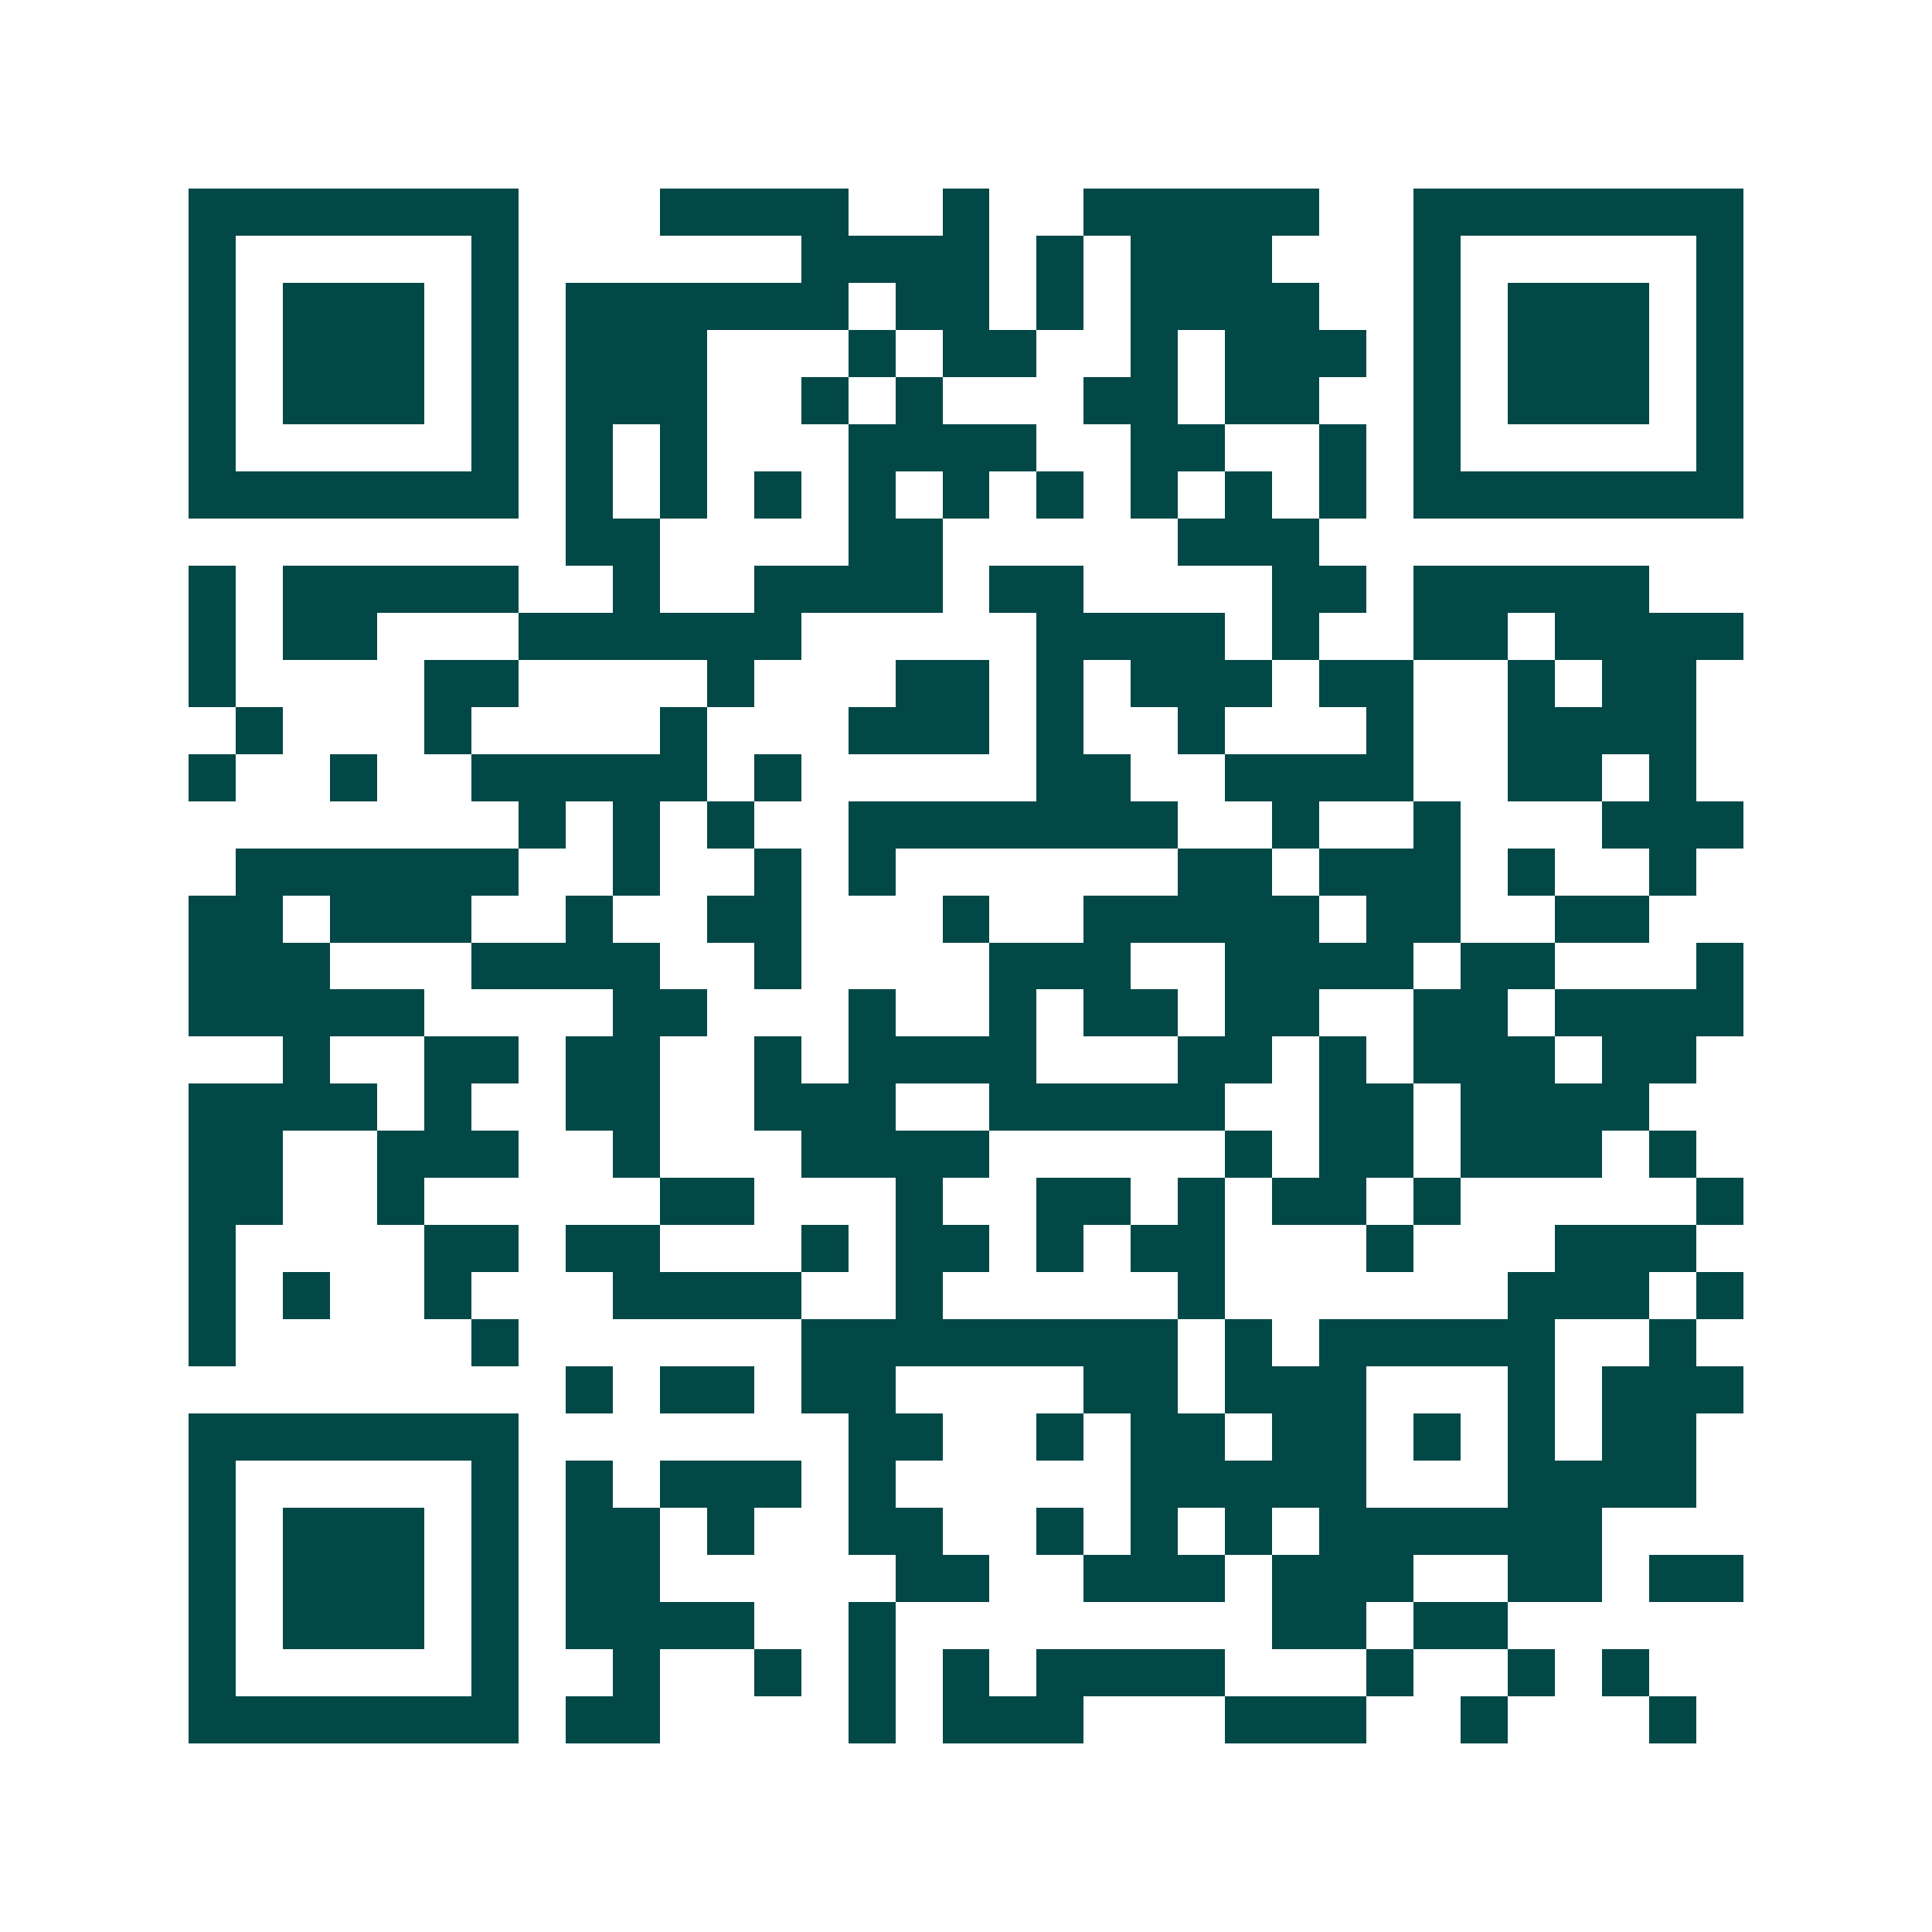 <svg xmlns="http://www.w3.org/2000/svg" width="200" height="200" viewBox="0 0 41 41" shape-rendering="crispEdges"><path fill="#ffffff" d="M0 0h41v41H0z"/><path stroke="#014847" d="M4 4.5h7m3 0h4m2 0h1m2 0h5m2 0h7M4 5.5h1m5 0h1m6 0h4m1 0h1m1 0h3m3 0h1m5 0h1M4 6.5h1m1 0h3m1 0h1m1 0h6m1 0h2m1 0h1m1 0h4m2 0h1m1 0h3m1 0h1M4 7.5h1m1 0h3m1 0h1m1 0h3m3 0h1m1 0h2m2 0h1m1 0h3m1 0h1m1 0h3m1 0h1M4 8.5h1m1 0h3m1 0h1m1 0h3m2 0h1m1 0h1m3 0h2m1 0h2m2 0h1m1 0h3m1 0h1M4 9.5h1m5 0h1m1 0h1m1 0h1m3 0h4m2 0h2m2 0h1m1 0h1m5 0h1M4 10.5h7m1 0h1m1 0h1m1 0h1m1 0h1m1 0h1m1 0h1m1 0h1m1 0h1m1 0h1m1 0h7M12 11.5h2m4 0h2m5 0h3M4 12.5h1m1 0h5m2 0h1m2 0h4m1 0h2m4 0h2m1 0h5M4 13.5h1m1 0h2m3 0h6m5 0h4m1 0h1m2 0h2m1 0h4M4 14.5h1m4 0h2m4 0h1m3 0h2m1 0h1m1 0h3m1 0h2m2 0h1m1 0h2M5 15.5h1m3 0h1m4 0h1m3 0h3m1 0h1m2 0h1m3 0h1m2 0h4M4 16.5h1m2 0h1m2 0h5m1 0h1m5 0h2m2 0h4m2 0h2m1 0h1M11 17.5h1m1 0h1m1 0h1m2 0h7m2 0h1m2 0h1m3 0h3M5 18.5h6m2 0h1m2 0h1m1 0h1m6 0h2m1 0h3m1 0h1m2 0h1M4 19.5h2m1 0h3m2 0h1m2 0h2m3 0h1m2 0h5m1 0h2m2 0h2M4 20.5h3m3 0h4m2 0h1m4 0h3m2 0h4m1 0h2m3 0h1M4 21.5h5m4 0h2m3 0h1m2 0h1m1 0h2m1 0h2m2 0h2m1 0h4M6 22.5h1m2 0h2m1 0h2m2 0h1m1 0h4m3 0h2m1 0h1m1 0h3m1 0h2M4 23.5h4m1 0h1m2 0h2m2 0h3m2 0h5m2 0h2m1 0h4M4 24.5h2m2 0h3m2 0h1m3 0h4m5 0h1m1 0h2m1 0h3m1 0h1M4 25.5h2m2 0h1m5 0h2m3 0h1m2 0h2m1 0h1m1 0h2m1 0h1m5 0h1M4 26.5h1m4 0h2m1 0h2m3 0h1m1 0h2m1 0h1m1 0h2m3 0h1m3 0h3M4 27.5h1m1 0h1m2 0h1m3 0h4m2 0h1m5 0h1m6 0h3m1 0h1M4 28.5h1m5 0h1m6 0h8m1 0h1m1 0h5m2 0h1M12 29.5h1m1 0h2m1 0h2m4 0h2m1 0h3m3 0h1m1 0h3M4 30.5h7m7 0h2m2 0h1m1 0h2m1 0h2m1 0h1m1 0h1m1 0h2M4 31.5h1m5 0h1m1 0h1m1 0h3m1 0h1m5 0h5m3 0h4M4 32.5h1m1 0h3m1 0h1m1 0h2m1 0h1m2 0h2m2 0h1m1 0h1m1 0h1m1 0h6M4 33.5h1m1 0h3m1 0h1m1 0h2m5 0h2m2 0h3m1 0h3m2 0h2m1 0h2M4 34.5h1m1 0h3m1 0h1m1 0h4m2 0h1m8 0h2m1 0h2M4 35.5h1m5 0h1m2 0h1m2 0h1m1 0h1m1 0h1m1 0h4m3 0h1m2 0h1m1 0h1M4 36.5h7m1 0h2m4 0h1m1 0h3m3 0h3m2 0h1m3 0h1"/></svg>
